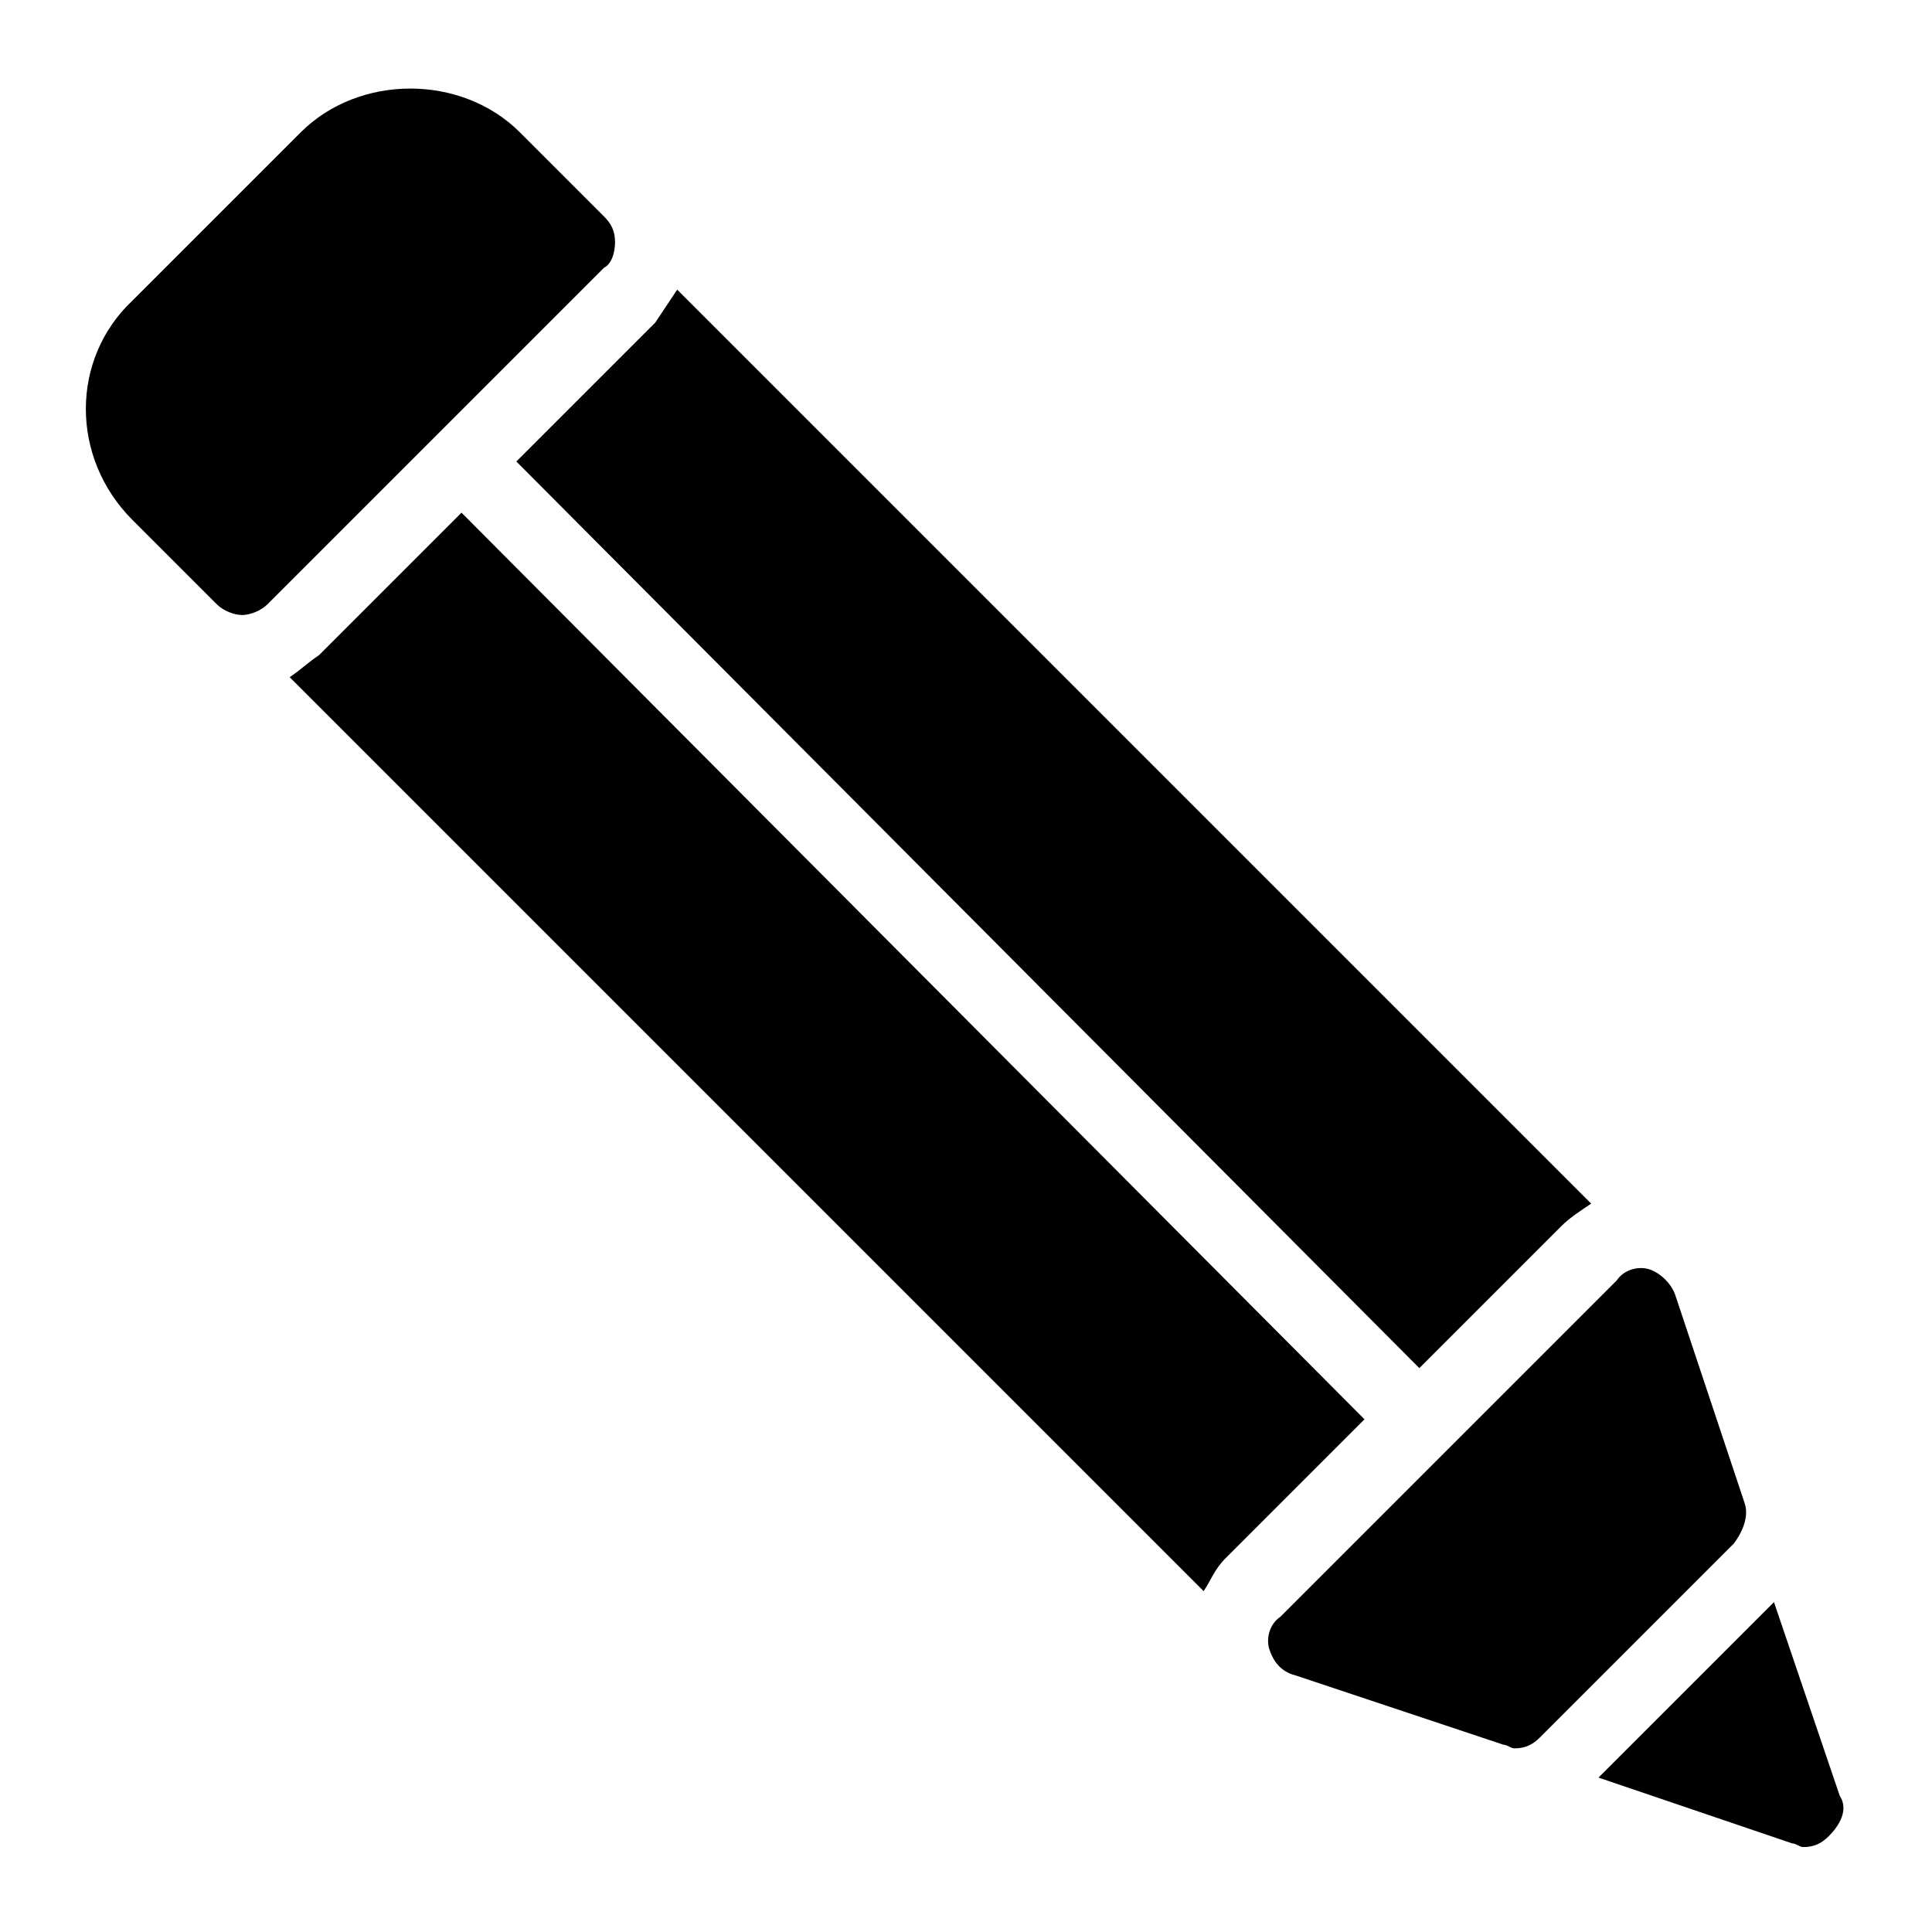 <?xml version="1.0" encoding="UTF-8"?>
<!-- Uploaded to: ICON Repo, www.iconrepo.com, Generator: ICON Repo Mixer Tools -->
<svg fill="#000000" width="800px" height="800px" version="1.1" viewBox="144 144 512 512" xmlns="http://www.w3.org/2000/svg">
 <g>
  <path d="m266.3 279.86-37.785 37.785c-2.906 1.938-4.844 3.875-7.75 5.812l242.21 242.21c1.938-2.906 2.906-5.812 5.812-8.719l36.816-36.816z"/>
  <path d="m520.14 506.57 37.785-37.785c1.938-1.938 4.844-3.875 7.75-5.812l-242.21-242.21-5.812 8.719-36.816 36.816z"/>
  <path d="m631.56 619.93-17.441-51.352-46.504 46.504 51.352 17.441c0.969 0 1.938 0.969 2.906 0.969 2.906 0 4.844-0.969 6.781-2.906 3.875-3.875 4.844-7.75 2.906-10.656z"/>
  <path d="m306.99 208.16c0-2.906-0.969-4.844-2.906-6.781l-22.285-22.285c-7.75-7.75-18.41-11.625-29.066-11.625s-21.316 3.875-29.066 11.625l-44.566 44.566c-16.469 15.5-16.469 41.66 0 58.133l22.285 22.285c1.938 1.938 4.844 2.906 6.781 2.906s4.844-0.969 6.781-2.906l89.137-89.137c1.938-0.969 2.906-3.875 2.906-6.781z"/>
  <path d="m606.37 542.42-18.41-55.227c-0.969-2.906-3.875-5.812-6.781-6.781s-6.781 0-8.719 2.906l-89.137 89.137c-2.906 1.938-3.875 5.812-2.906 8.719s2.906 5.812 6.781 6.781l55.227 18.41c0.969 0 1.938 0.969 2.906 0.969 2.906 0 4.844-0.969 6.781-2.906l51.352-51.352c2.906-3.875 3.875-7.75 2.906-10.656z"/>
 </g>
</svg>